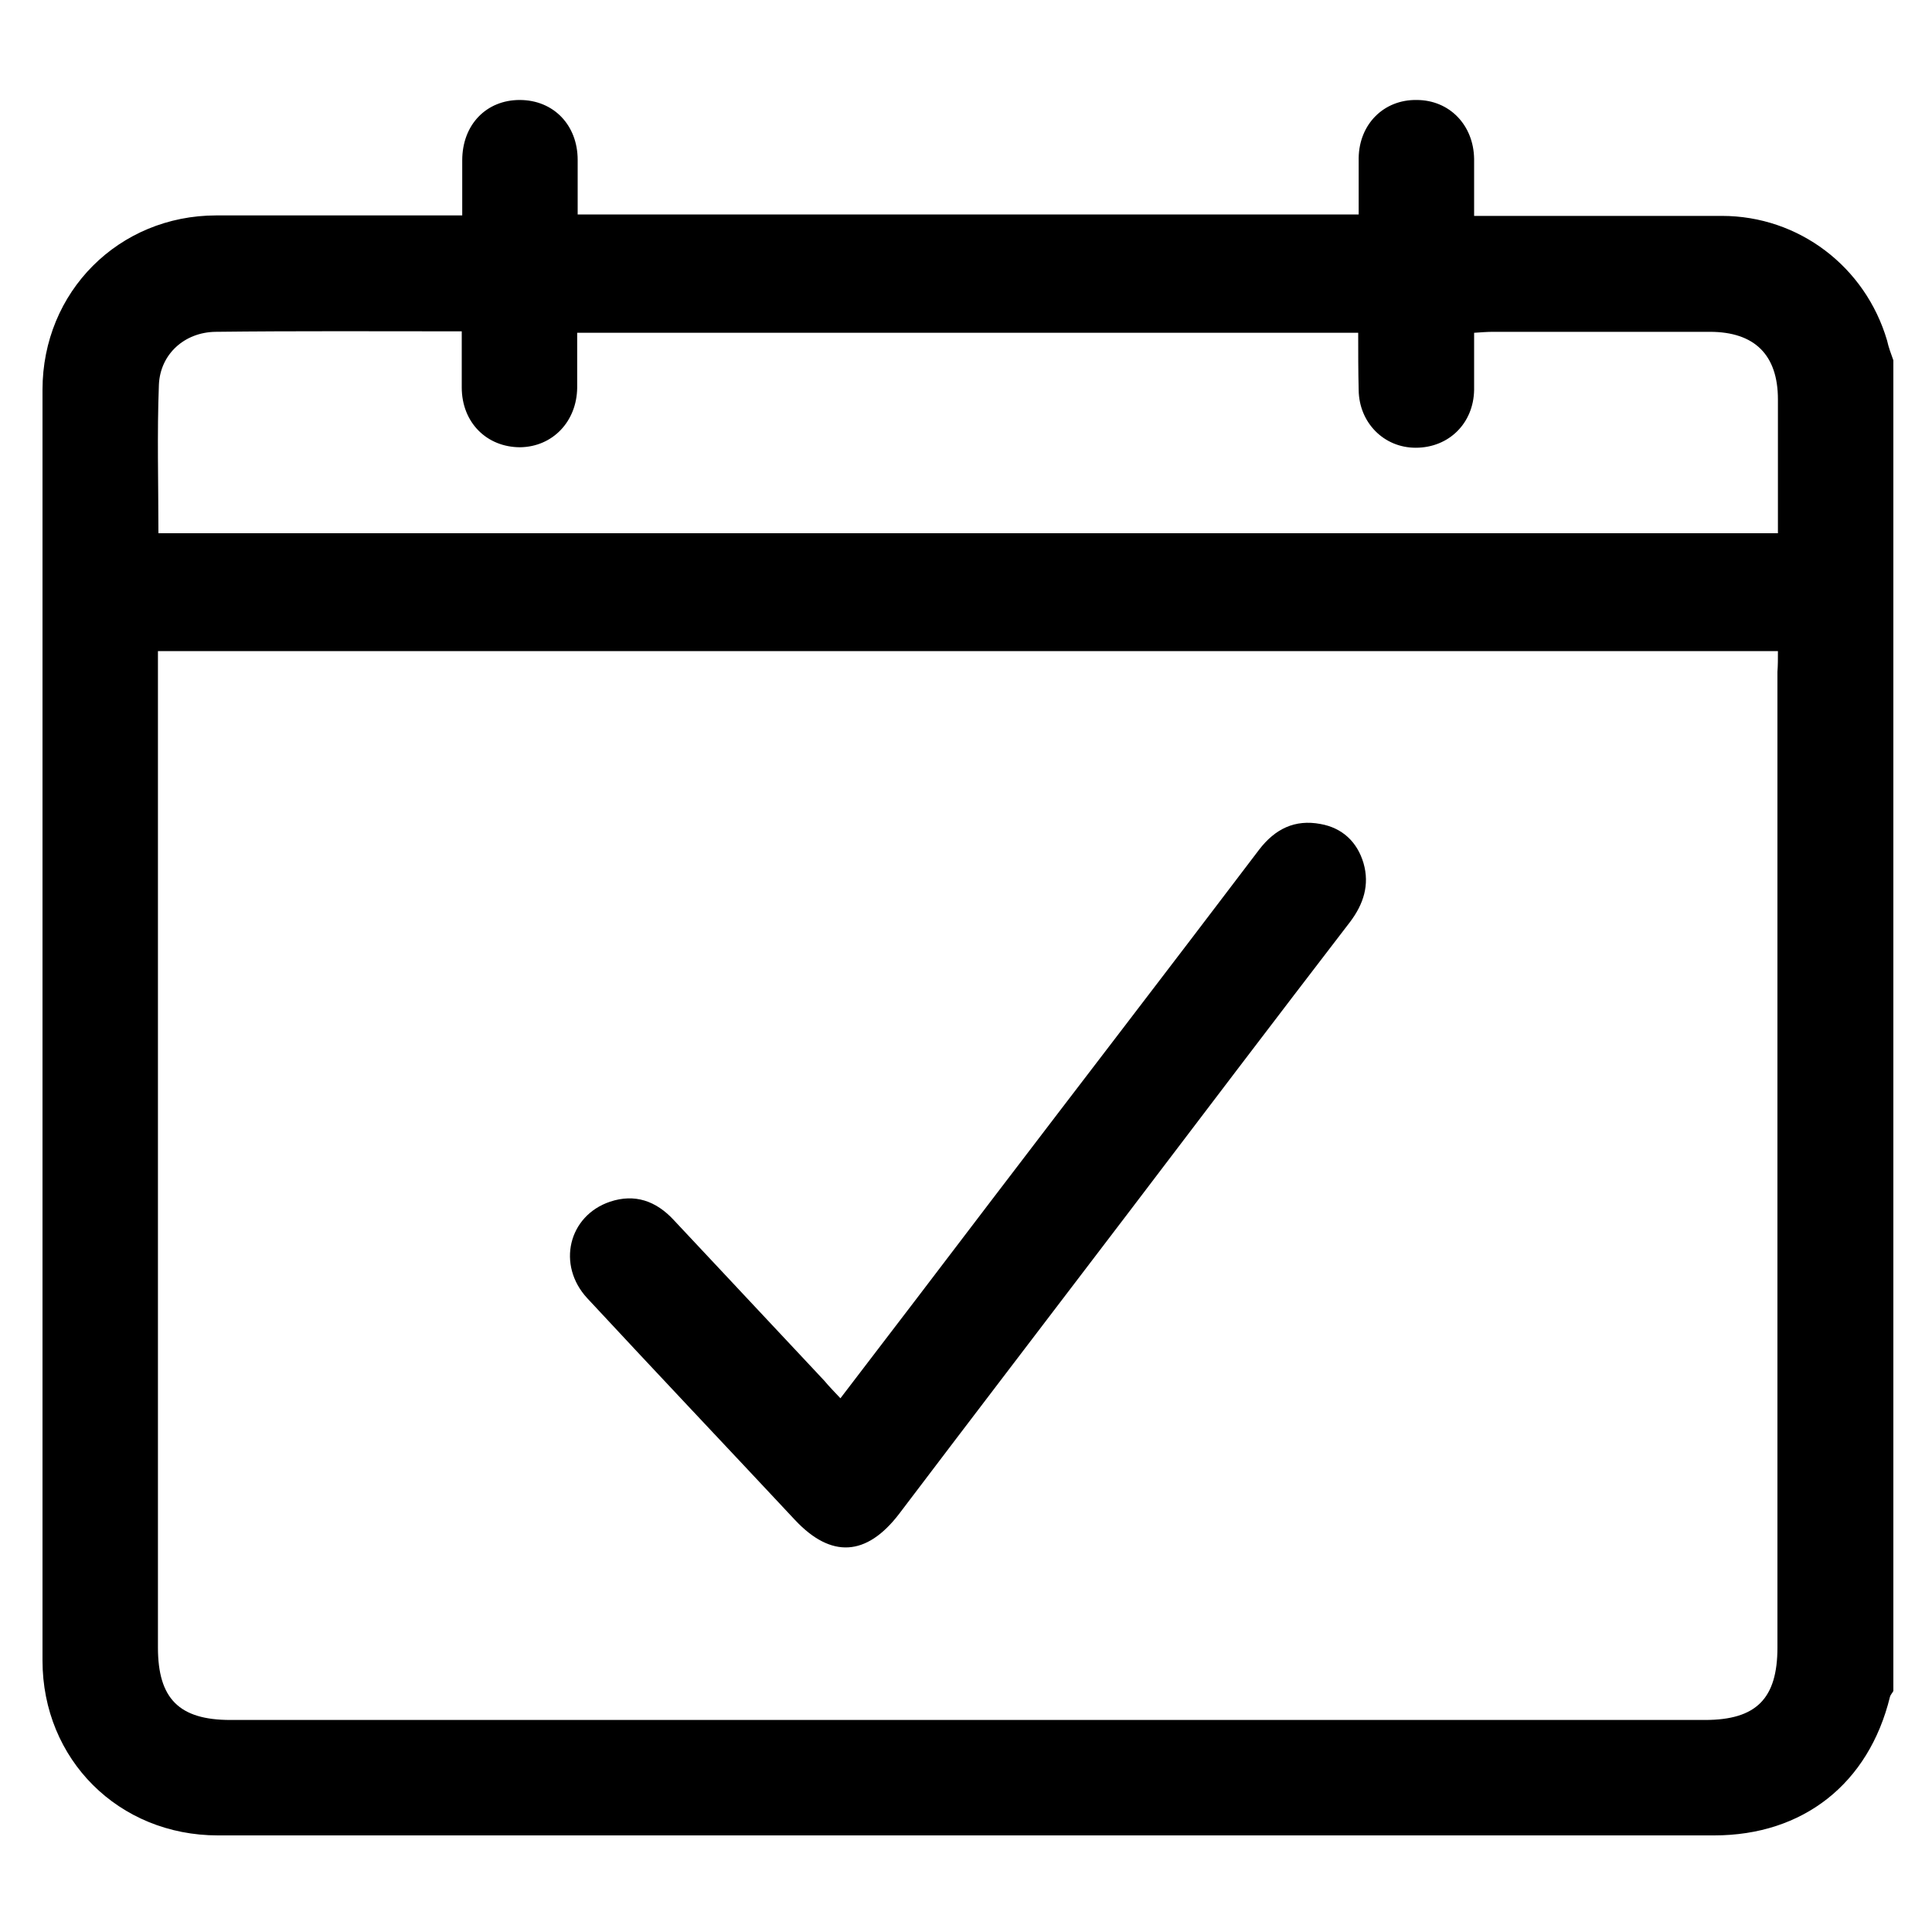 <?xml version="1.0" encoding="utf-8"?>
<!-- Generator: Adobe Illustrator 26.0.1, SVG Export Plug-In . SVG Version: 6.00 Build 0)  -->
<svg version="1.1" id="Ebene_1" xmlns="http://www.w3.org/2000/svg" xmlns:xlink="http://www.w3.org/1999/xlink" x="0px" y="0px"
	 viewBox="0 0 400 400" style="enable-background:new 0 0 400 400;" xml:space="preserve">
<g>
	<path d="M392,74.6c0,91.8,0,183.6,0,275.5c-0.2,0.4-0.6,0.8-0.7,1.2c-4.4,18-18,28.7-36.4,28.7c-103.3,0-206.6,0-309.8,0
		c-20.5,0-36.3-15.7-36.3-36.2c0-87.7,0-175.4,0-263.1c0-20.3,15.8-36.1,36-36.1c15.6,0,31.2,0,46.8,0c1.3,0,2.6,0,4.1,0
		c0-4.2,0-7.8,0-11.4c0-7.4,5-12.5,11.9-12.5c7,0,12,5.2,12,12.4c0,3.8,0,7.6,0,11.3c54.2,0,107.8,0,161.7,0c0-4,0-7.9,0-11.7
		c0.1-7,5.2-12.1,12-12c6.8,0,11.8,5.2,11.9,12.2c0,3.8,0,7.7,0,11.8c1.8,0,3.1,0,4.5,0c15.6,0,31.2,0,46.8,0
		c15.9,0,29.7,10.5,34.2,25.8C391,71.9,391.5,73.2,392,74.6z M368.1,134.8c-112,0-223.6,0-335.4,0c0,1.6,0,3,0,4.3
		c0,67.3,0,134.7,0,202c0,10.6,4.4,15,15,15c101.8,0,203.5,0,305.3,0c10.6,0,15-4.4,15-15c0-67.3,0-134.7,0-202
		C368.1,137.7,368.1,136.4,368.1,134.8z M281.2,68.9c-54.1,0-107.8,0-161.7,0c0,4,0,7.7,0,11.4c-0.1,7-5.1,12.2-11.8,12.3
		c-6.9,0-12.1-5.1-12.1-12.4c0-3.8,0-7.6,0-11.6c-17.4,0-34.2-0.1-51,0.1c-6.4,0.1-11.4,4.6-11.7,10.9c-0.4,10.2-0.1,20.4-0.1,30.8
		c111.8,0,223.4,0,335.3,0c0-9.4,0-18.5,0-27.7c0-9.2-4.8-14-14.1-14c-15,0-29.9,0-44.9,0c-1.2,0-2.4,0.1-3.9,0.2
		c0,4.1,0,7.9,0,11.8c-0.1,6.9-5.2,12-12.1,12c-6.6,0-11.7-5.2-11.8-11.9C281.2,76.9,281.2,73,281.2,68.9z"/>
	<path d="M174,289.5c10.5-13.7,20.7-27.1,30.9-40.5c18.6-24.4,37.3-48.7,55.8-73.1c3.3-4.3,7.4-6.3,12.7-5.3
		c4.5,0.8,7.6,3.7,8.9,8.1c1.3,4.5,0,8.5-2.8,12.2c-15.6,20.3-31,40.6-46.5,61c-15.6,20.5-31.3,41-46.9,61.6
		c-6.7,8.7-14,9.2-21.5,1.2c-14.3-15.3-28.7-30.5-43-45.9c-6.4-6.9-3.9-17.1,4.7-20c5.1-1.7,9.5-0.2,13.2,3.8
		c10.4,11.1,20.8,22.2,31.2,33.3C171.6,287,172.7,288.1,174,289.5z"/>
</g>
</svg>

